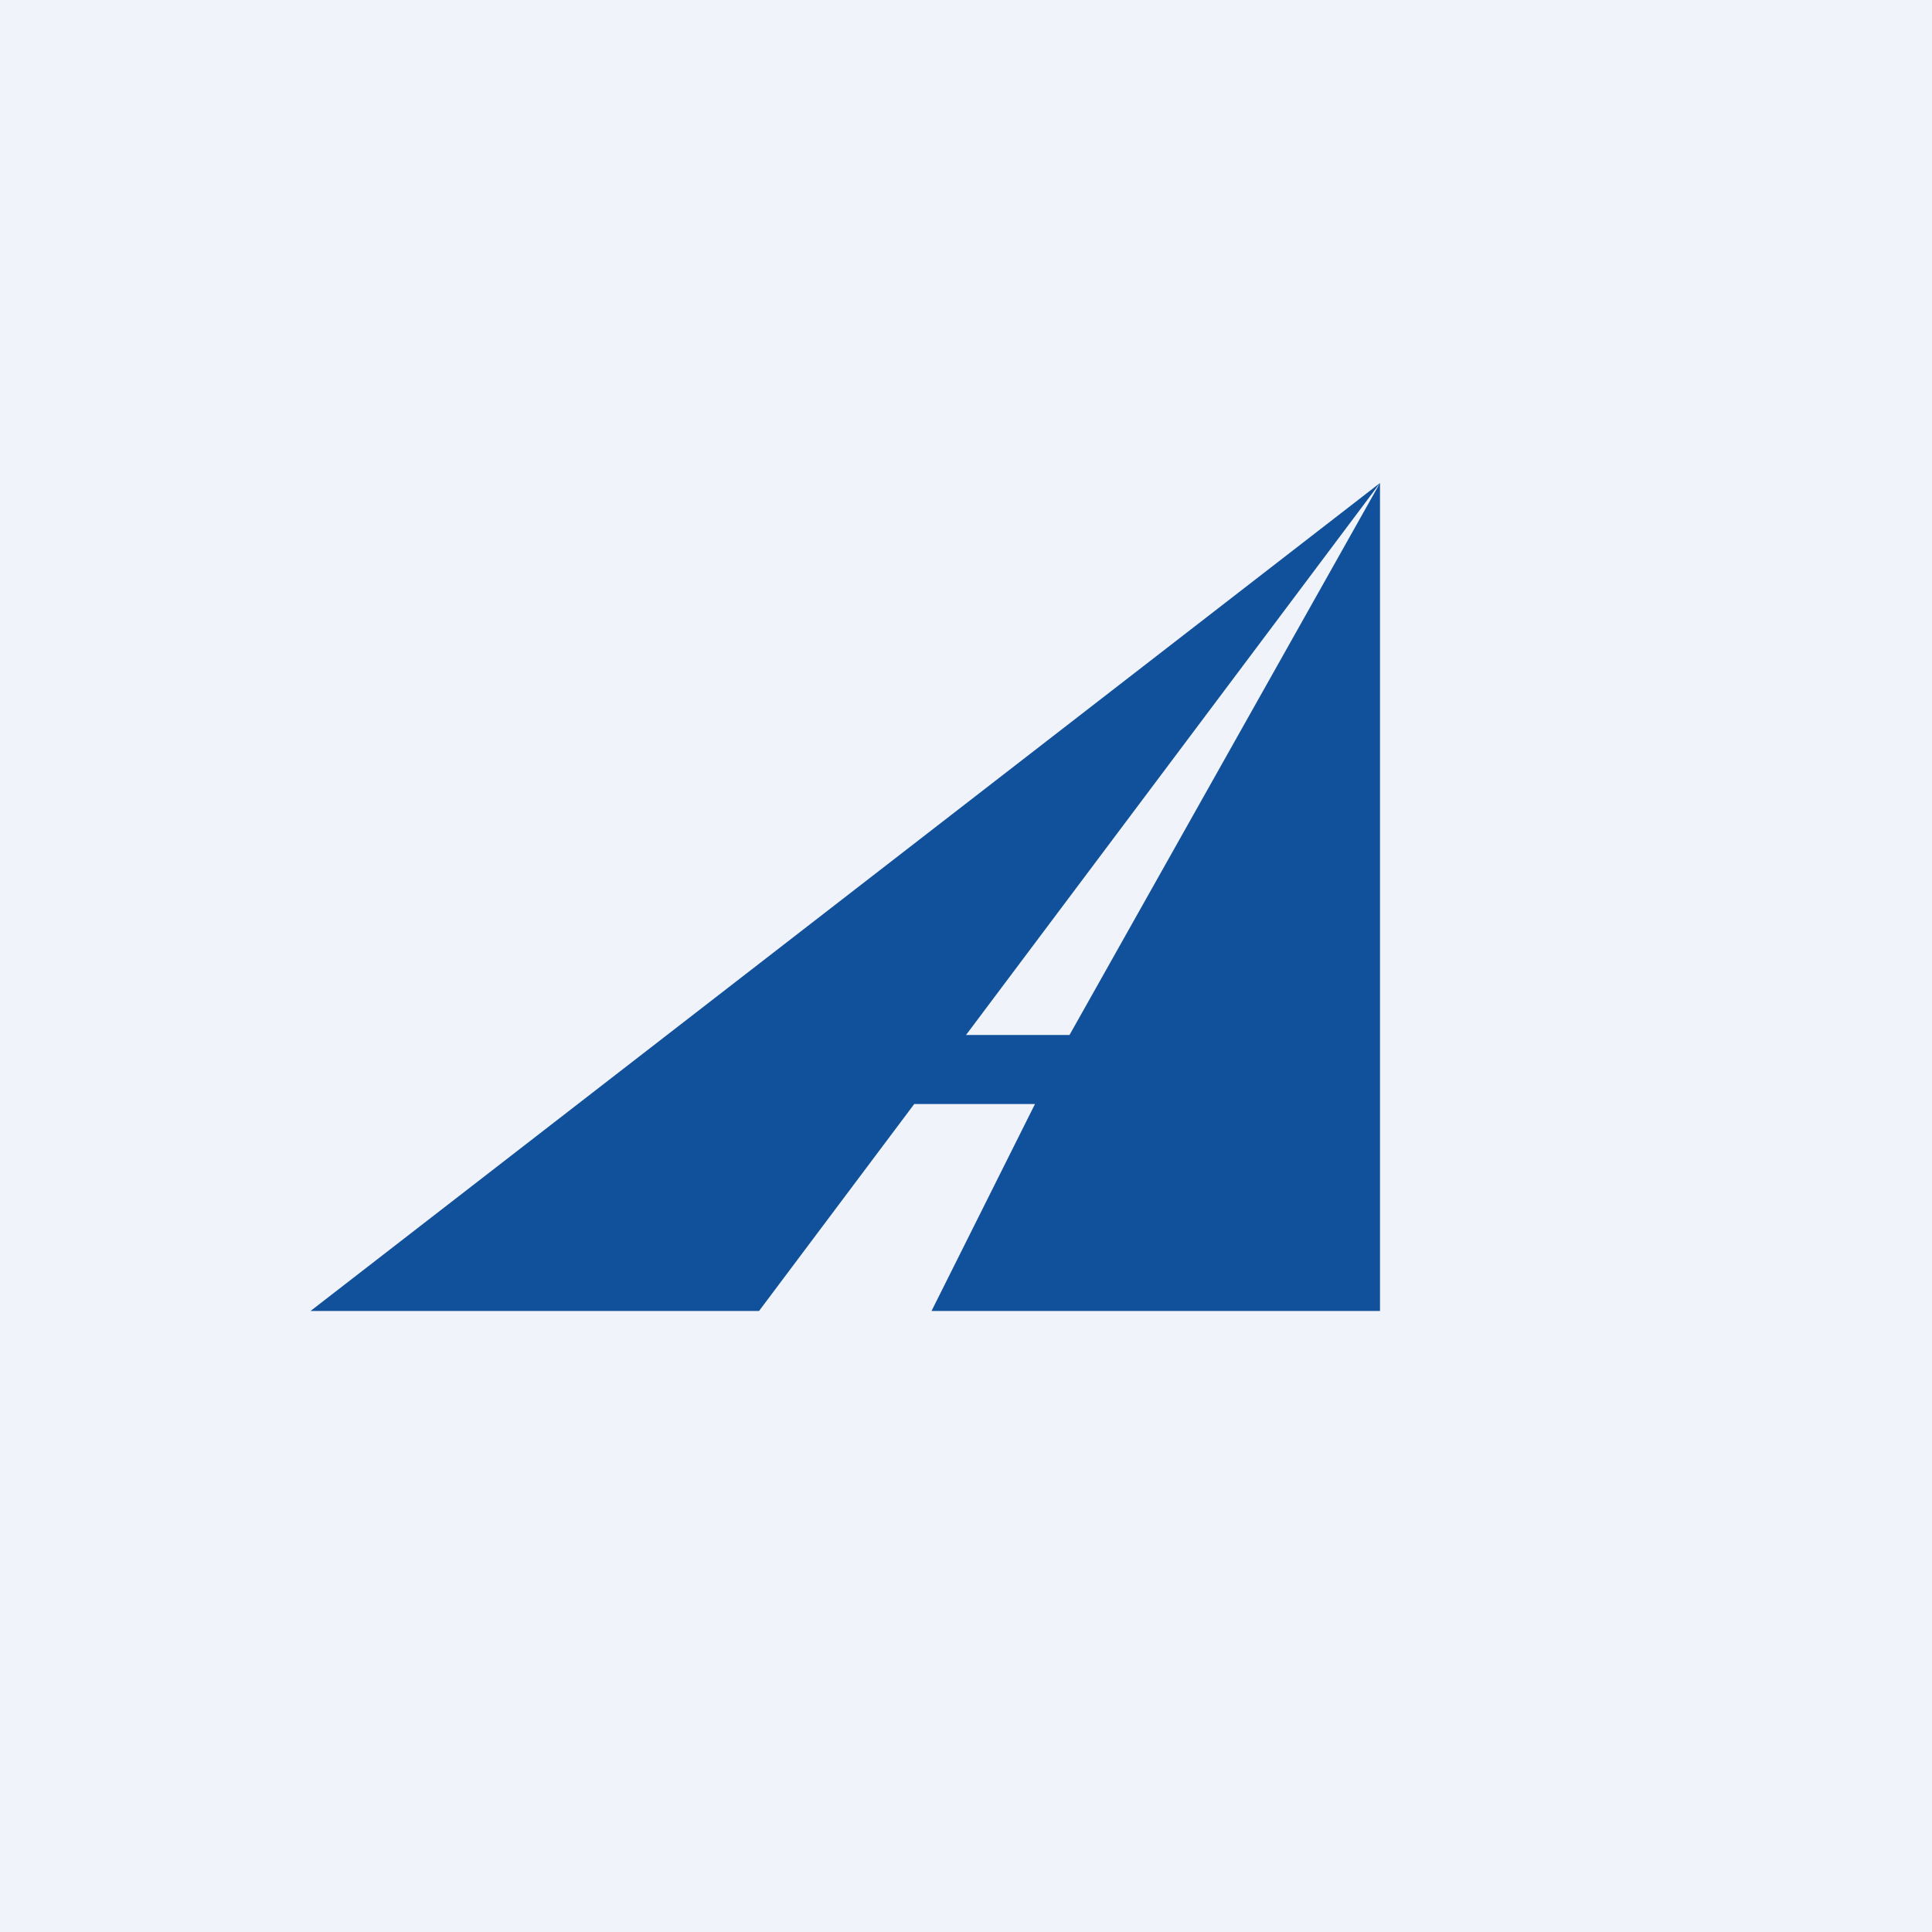 <!-- by TradingView --><svg width="56" height="56" viewBox="0 0 56 56" fill="none" xmlns="http://www.w3.org/2000/svg">
<rect width="56" height="56" fill="#F0F3FA"/>
<path fill-rule="evenodd" clip-rule="evenodd" d="M22 38H9L40 14V38H27L30 32H26.5L22 38ZM31 30H28L40 14L31 30Z" fill="#11509B"/>
</svg>
